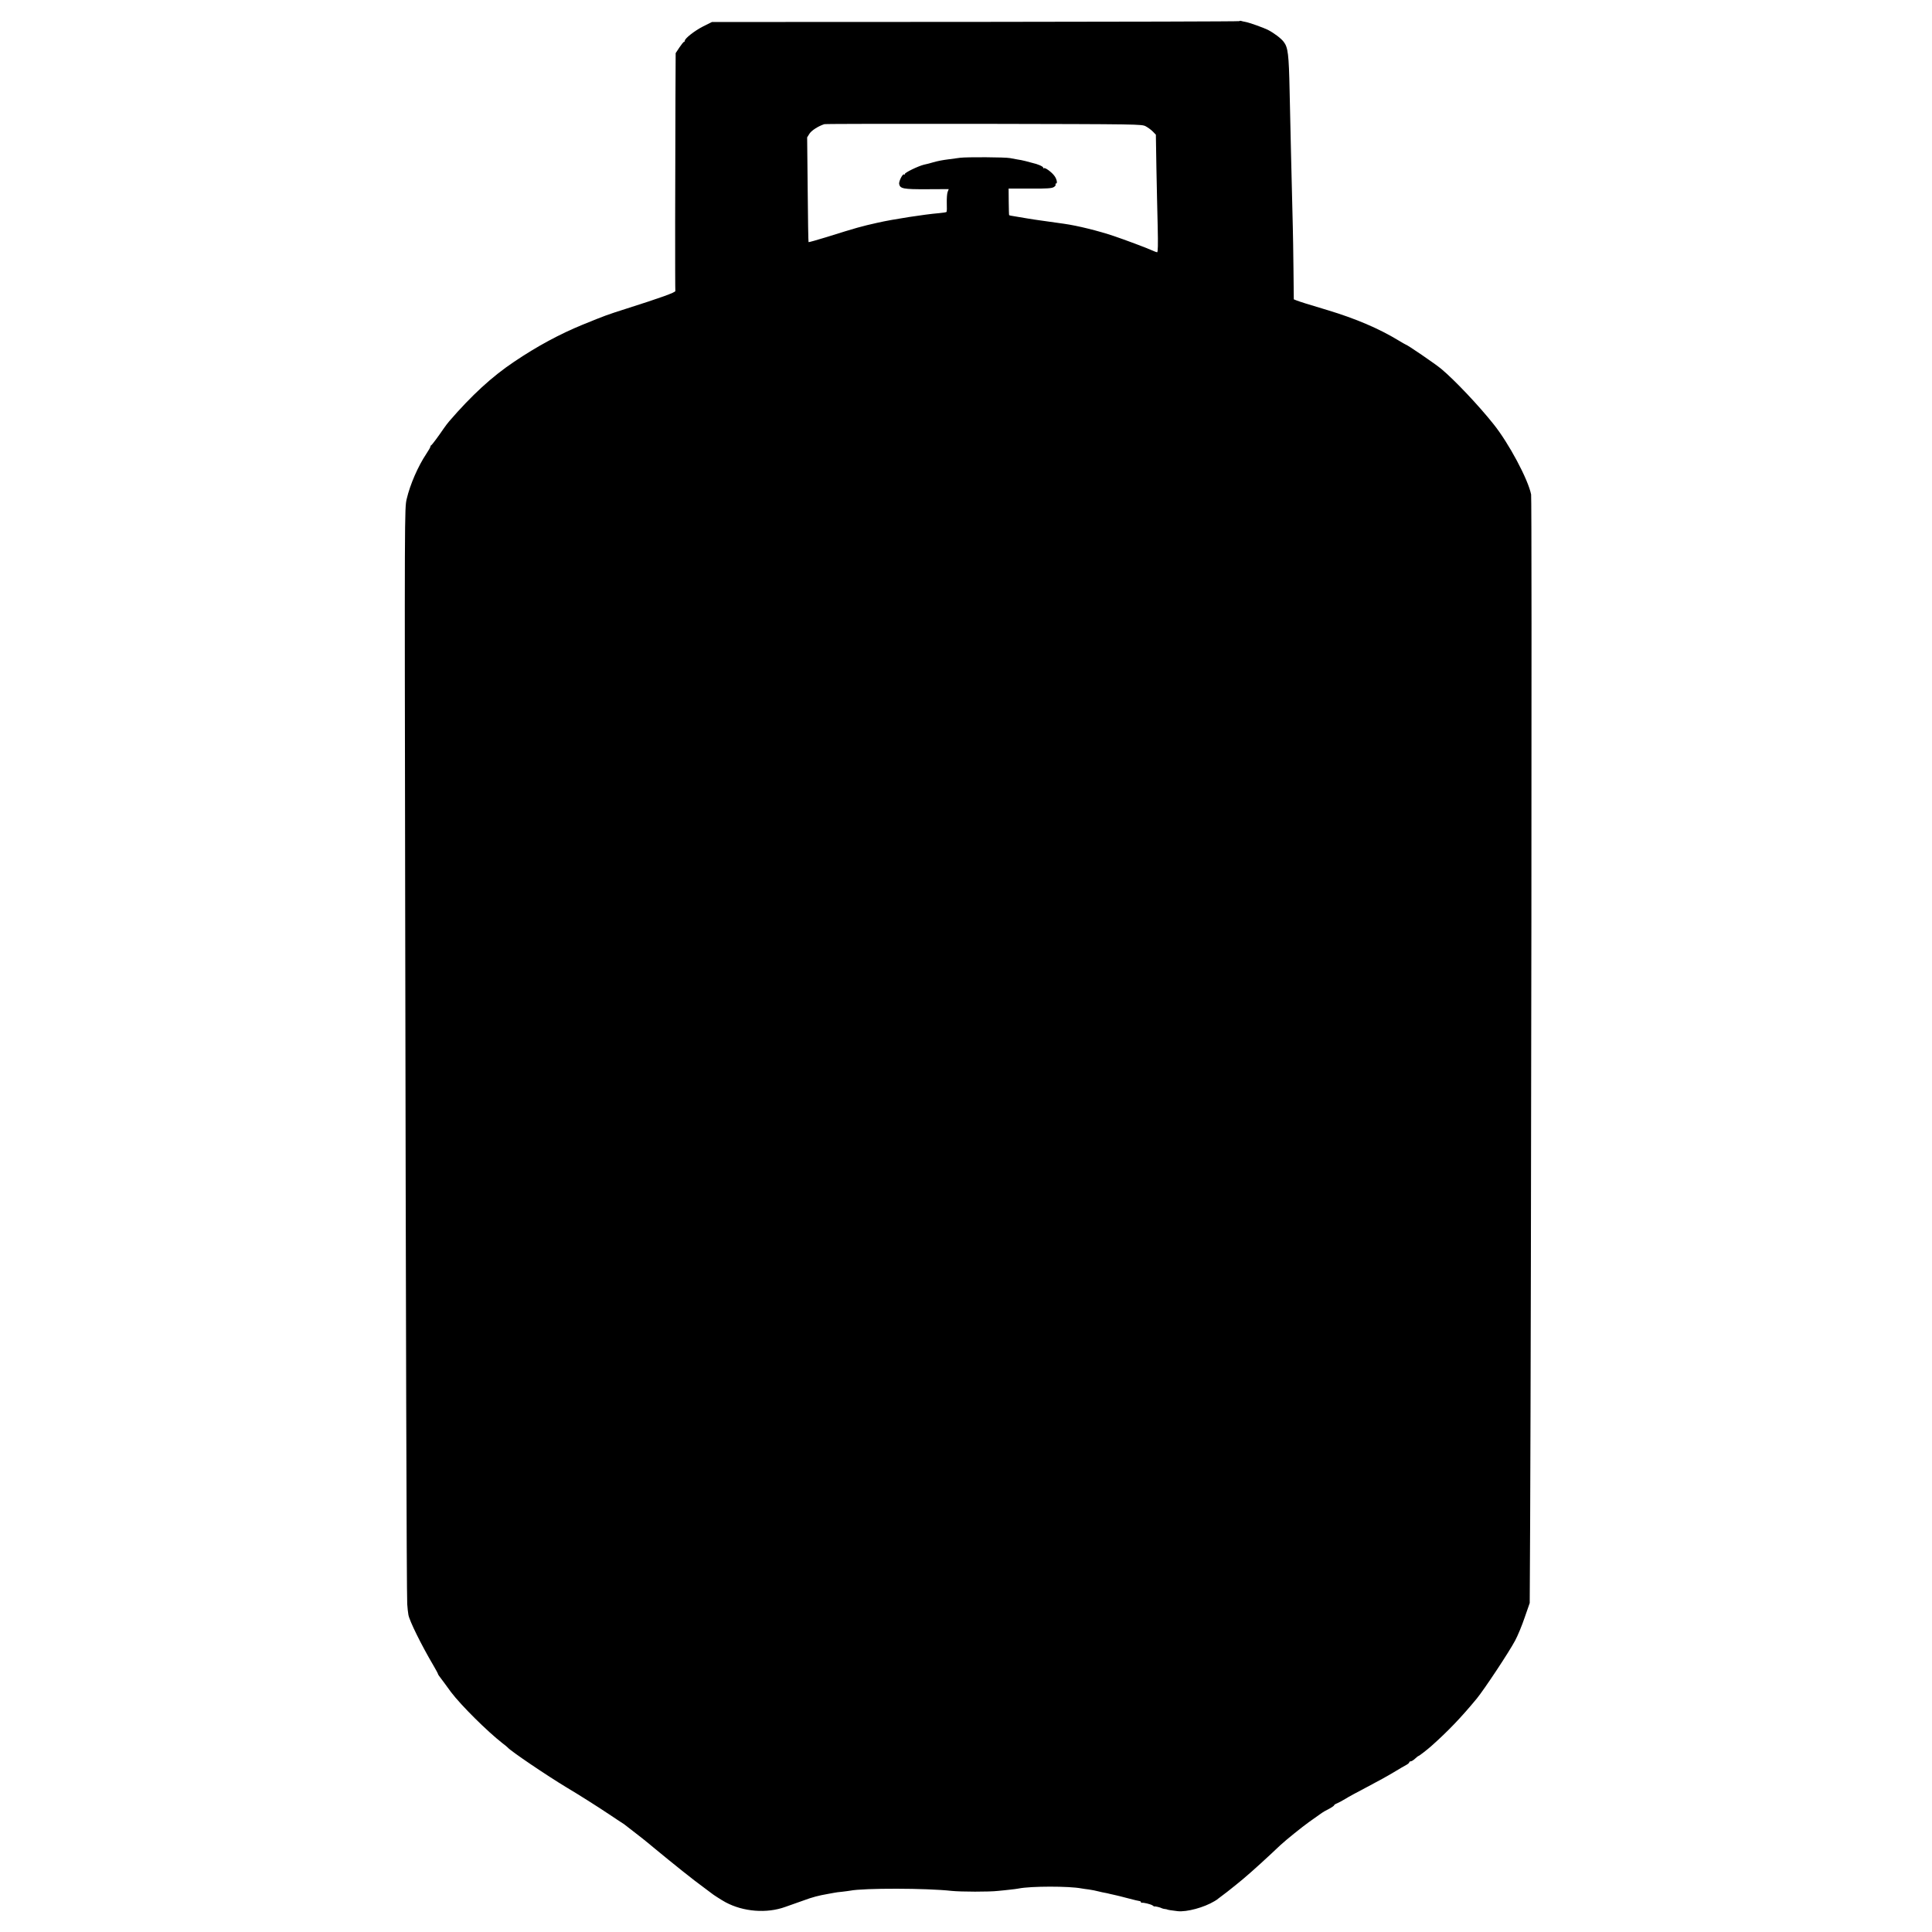 <?xml version="1.0" standalone="no"?>
<!DOCTYPE svg PUBLIC "-//W3C//DTD SVG 20010904//EN"
 "http://www.w3.org/TR/2001/REC-SVG-20010904/DTD/svg10.dtd">
<svg version="1.0" xmlns="http://www.w3.org/2000/svg"
 width="1800pt" height="1800pt" viewBox="0 0 1800 1800"
 preserveAspectRatio="xMidYMid meet">
<g transform="translate(0,1800) scale(0.1,-0.1)"
fill="#000000" stroke="none">
<path d="M11546 17803 c-3 -3 -1110 -6 -2459 -7 l-2454 -1 -84 -42 c-78 -40
-169 -111 -169 -133 0 -6 -3 -10 -8 -10 -4 0 -23 -24 -42 -52 l-35 -53 -2
-425 c-3 -671 -4 -1778 -1 -1791 3 -13 -136 -63 -454 -164 -188 -60 -193 -62
-412 -151 -210 -86 -424 -201 -637 -345 -206 -138 -395 -312 -604 -554 -14
-16 -38 -48 -53 -70 -49 -72 -107 -150 -114 -153 -5 -2 -8 -8 -8 -13 0 -6 -17
-36 -38 -67 -78 -117 -151 -285 -183 -421 -20 -86 -20 -97 -14 -3821 6 -3754
13 -6363 19 -6475 2 -33 7 -78 11 -100 11 -59 120 -280 236 -477 21 -36 39
-69 39 -73 0 -3 5 -11 10 -18 6 -7 28 -37 50 -67 22 -30 50 -68 62 -85 95
-125 336 -364 479 -476 24 -18 46 -36 49 -40 27 -33 367 -263 555 -376 95 -56
291 -180 383 -242 62 -42 121 -80 130 -86 9 -5 19 -12 22 -15 3 -3 39 -31 80
-62 41 -31 125 -97 185 -148 196 -162 388 -315 465 -370 41 -30 77 -57 80 -60
9 -9 93 -63 130 -83 166 -89 384 -106 557 -43 38 13 112 40 167 59 89 33 141
46 231 62 17 3 41 7 55 10 14 3 48 8 76 10 28 3 62 8 75 10 126 25 712 24 944
-2 89 -9 350 -10 435 0 36 3 88 9 115 12 28 3 61 7 75 10 114 23 470 23 585 1
11 -2 43 -7 70 -10 28 -4 68 -12 90 -18 22 -5 49 -12 60 -13 11 -2 31 -6 45
-10 14 -3 36 -8 49 -11 14 -3 68 -16 120 -30 53 -14 102 -26 109 -26 6 -1 12
-5 12 -10 0 -4 3 -7 8 -6 15 4 87 -14 101 -25 8 -7 16 -11 18 -9 4 3 55 -9 68
-17 6 -3 18 -6 28 -7 9 -1 18 -2 20 -4 4 -3 43 -10 99 -16 86 -9 245 34 343
93 17 10 32 20 35 24 3 3 23 18 45 34 22 16 54 41 71 55 17 14 40 32 50 40 74
58 197 167 318 280 44 41 87 82 96 90 53 49 197 165 265 214 44 31 90 64 103
73 26 19 51 34 100 59 17 10 32 21 32 25 0 4 12 12 28 18 15 6 49 25 76 41 26
17 119 67 205 112 86 45 197 106 246 136 50 30 102 61 118 69 15 8 27 19 27
24 0 5 6 9 14 9 7 0 25 11 40 25 15 14 29 25 32 25 6 0 83 60 119 92 157 140
276 264 424 443 68 83 301 434 357 540 24 44 64 141 89 215 l47 135 4 750 c10
2232 18 9535 9 9578 -28 141 -208 478 -350 655 -140 176 -364 412 -486 514
-56 47 -321 228 -333 228 -2 0 -33 18 -68 39 -181 110 -397 202 -658 281 -198
59 -254 77 -291 91 l-25 10 -3 282 c-2 155 -4 327 -6 382 -11 454 -22 887 -30
1280 -7 340 -15 403 -55 455 -25 33 -90 82 -148 112 -43 21 -174 68 -210 74
-15 3 -32 6 -39 9 -6 2 -14 1 -17 -2z m-871 -980 c22 -12 52 -34 67 -50 l27
-28 5 -310 c3 -170 9 -417 12 -547 4 -168 2 -238 -5 -238 -6 0 -30 9 -54 20
-43 20 -249 97 -347 130 -145 49 -338 97 -465 115 -54 8 -171 24 -220 31 -22
3 -78 11 -125 19 -47 8 -103 17 -125 21 -22 3 -41 7 -43 9 -2 1 -3 58 -4 125
l-1 123 199 0 c156 -1 204 2 222 14 12 7 20 18 17 23 -4 6 -2 10 4 10 16 0 6
46 -18 75 -26 34 -86 77 -95 68 -3 -4 -6 -2 -6 4 0 12 -50 34 -105 46 -11 3
-38 10 -60 16 -22 6 -58 13 -80 16 -22 4 -51 9 -65 12 -45 9 -403 11 -465 3
-33 -5 -80 -11 -105 -14 -62 -8 -98 -15 -145 -28 -46 -13 -40 -12 -85 -22 -55
-13 -180 -74 -180 -87 0 -7 -3 -9 -7 -5 -12 12 -50 -63 -46 -88 9 -44 38 -50
258 -49 l204 1 -10 -26 c-6 -15 -9 -62 -8 -104 2 -42 1 -80 -3 -83 -3 -3 -34
-8 -69 -11 -133 -11 -426 -56 -572 -89 -156 -35 -192 -45 -476 -134 -91 -28
-166 -49 -168 -47 -2 1 -6 222 -8 489 l-5 487 22 35 c20 30 82 70 138 88 8 3
677 4 1485 3 1466 -3 1470 -3 1510 -23z"/>
</g>
</svg>
